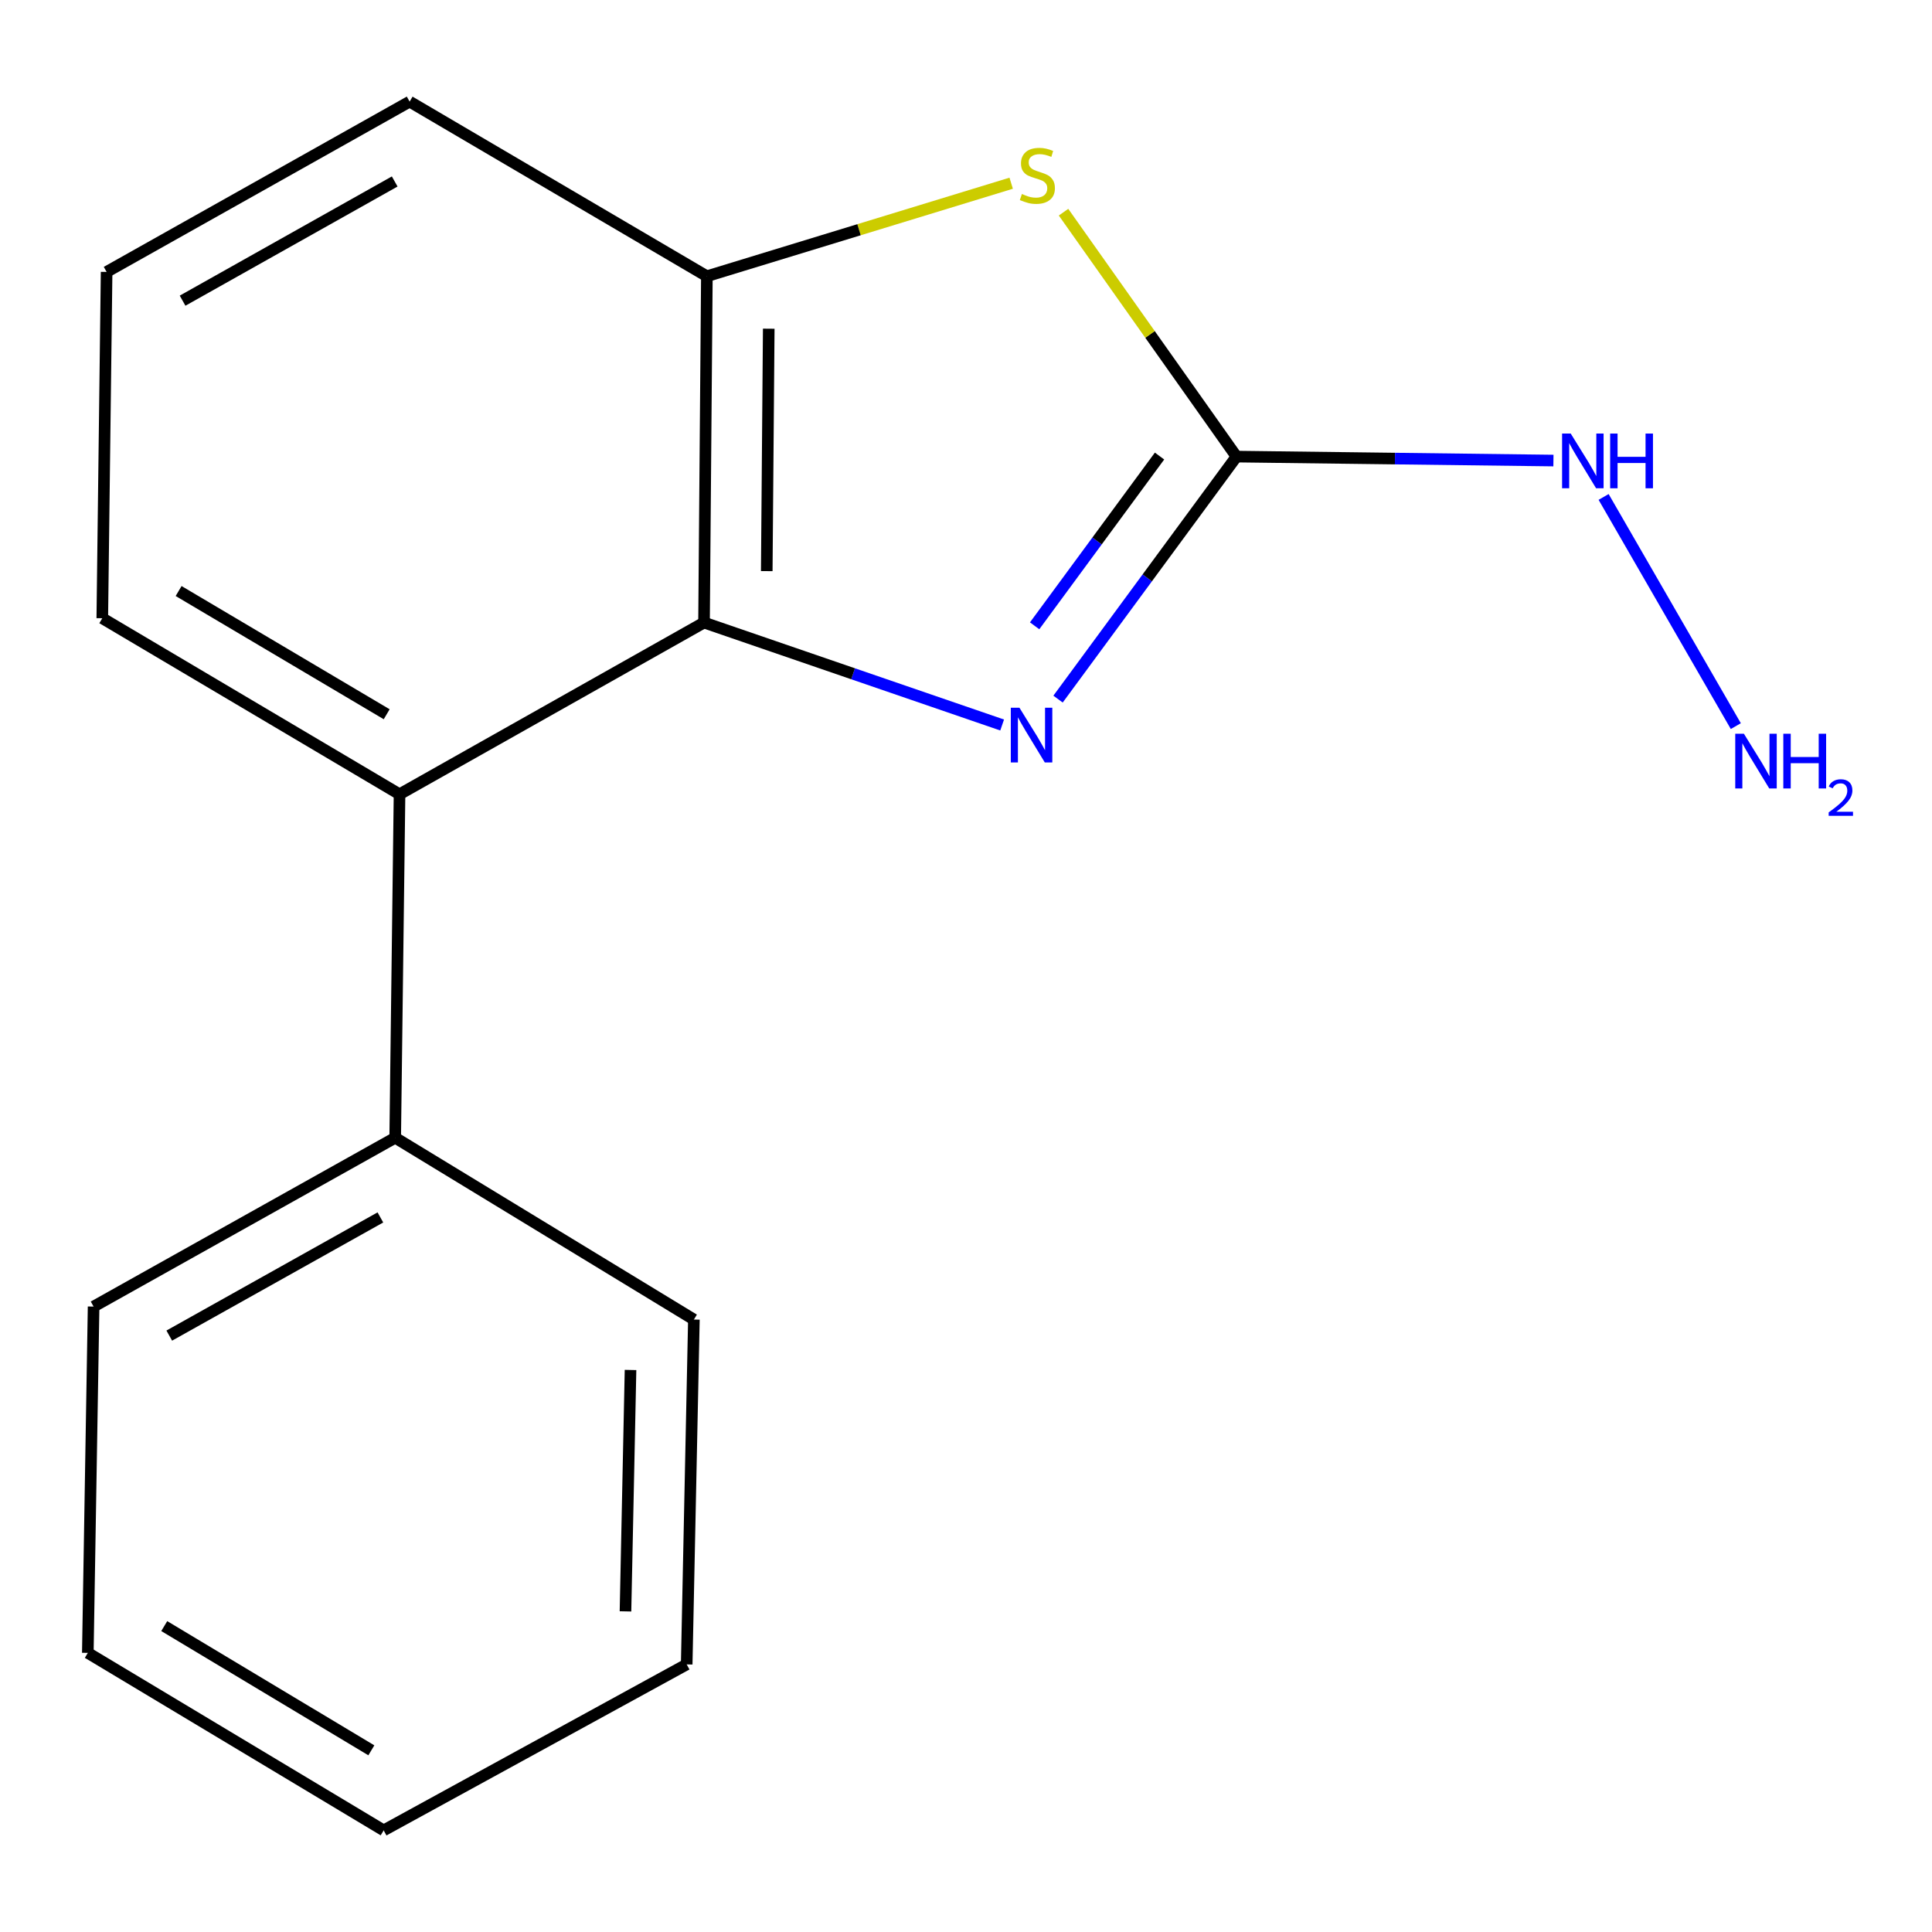 <?xml version='1.0' encoding='iso-8859-1'?>
<svg version='1.1' baseProfile='full'
              xmlns='http://www.w3.org/2000/svg'
                      xmlns:rdkit='http://www.rdkit.org/xml'
                      xmlns:xlink='http://www.w3.org/1999/xlink'
                  xml:space='preserve'
width='1000px' height='1000px' viewBox='0 0 1000 1000'>
<!-- END OF HEADER -->
<rect style='opacity:1.0;fill:#FFFFFF;stroke:none' width='1000' height='1000' x='0' y='0'> </rect>
<path class='bond-0' d='M 547.641,361.858 L 593.822,299.096' style='fill:none;fill-rule:evenodd;stroke:#0000FF;stroke-width:6px;stroke-linecap:butt;stroke-linejoin:miter;stroke-opacity:1' />
<path class='bond-0' d='M 593.822,299.096 L 640.002,236.334' style='fill:none;fill-rule:evenodd;stroke:#000000;stroke-width:6px;stroke-linecap:butt;stroke-linejoin:miter;stroke-opacity:1' />
<path class='bond-0' d='M 535.523,323.918 L 567.849,279.985' style='fill:none;fill-rule:evenodd;stroke:#0000FF;stroke-width:6px;stroke-linecap:butt;stroke-linejoin:miter;stroke-opacity:1' />
<path class='bond-0' d='M 567.849,279.985 L 600.175,236.052' style='fill:none;fill-rule:evenodd;stroke:#000000;stroke-width:6px;stroke-linecap:butt;stroke-linejoin:miter;stroke-opacity:1' />
<path class='bond-1' d='M 518.709,375.261 L 441.557,348.748' style='fill:none;fill-rule:evenodd;stroke:#0000FF;stroke-width:6px;stroke-linecap:butt;stroke-linejoin:miter;stroke-opacity:1' />
<path class='bond-1' d='M 441.557,348.748 L 364.405,322.234' style='fill:none;fill-rule:evenodd;stroke:#000000;stroke-width:6px;stroke-linecap:butt;stroke-linejoin:miter;stroke-opacity:1' />
<path class='bond-2' d='M 640.002,236.334 L 595.241,173.079' style='fill:none;fill-rule:evenodd;stroke:#000000;stroke-width:6px;stroke-linecap:butt;stroke-linejoin:miter;stroke-opacity:1' />
<path class='bond-2' d='M 595.241,173.079 L 550.48,109.824' style='fill:none;fill-rule:evenodd;stroke:#CCCC00;stroke-width:6px;stroke-linecap:butt;stroke-linejoin:miter;stroke-opacity:1' />
<path class='bond-5' d='M 640.002,236.334 L 722.026,237.359' style='fill:none;fill-rule:evenodd;stroke:#000000;stroke-width:6px;stroke-linecap:butt;stroke-linejoin:miter;stroke-opacity:1' />
<path class='bond-5' d='M 722.026,237.359 L 804.051,238.383' style='fill:none;fill-rule:evenodd;stroke:#0000FF;stroke-width:6px;stroke-linecap:butt;stroke-linejoin:miter;stroke-opacity:1' />
<path class='bond-3' d='M 364.405,322.234 L 365.874,142.981' style='fill:none;fill-rule:evenodd;stroke:#000000;stroke-width:6px;stroke-linecap:butt;stroke-linejoin:miter;stroke-opacity:1' />
<path class='bond-3' d='M 396.87,295.61 L 397.899,170.133' style='fill:none;fill-rule:evenodd;stroke:#000000;stroke-width:6px;stroke-linecap:butt;stroke-linejoin:miter;stroke-opacity:1' />
<path class='bond-4' d='M 364.405,322.234 L 206.793,411.108' style='fill:none;fill-rule:evenodd;stroke:#000000;stroke-width:6px;stroke-linecap:butt;stroke-linejoin:miter;stroke-opacity:1' />
<path class='bond-16' d='M 523.388,94.831 L 444.631,118.906' style='fill:none;fill-rule:evenodd;stroke:#CCCC00;stroke-width:6px;stroke-linecap:butt;stroke-linejoin:miter;stroke-opacity:1' />
<path class='bond-16' d='M 444.631,118.906 L 365.874,142.981' style='fill:none;fill-rule:evenodd;stroke:#000000;stroke-width:6px;stroke-linecap:butt;stroke-linejoin:miter;stroke-opacity:1' />
<path class='bond-9' d='M 365.874,142.981 L 212.024,52.602' style='fill:none;fill-rule:evenodd;stroke:#000000;stroke-width:6px;stroke-linecap:butt;stroke-linejoin:miter;stroke-opacity:1' />
<path class='bond-6' d='M 206.793,411.108 L 204.554,588.892' style='fill:none;fill-rule:evenodd;stroke:#000000;stroke-width:6px;stroke-linecap:butt;stroke-linejoin:miter;stroke-opacity:1' />
<path class='bond-8' d='M 206.793,411.108 L 52.943,319.995' style='fill:none;fill-rule:evenodd;stroke:#000000;stroke-width:6px;stroke-linecap:butt;stroke-linejoin:miter;stroke-opacity:1' />
<path class='bond-8' d='M 200.147,369.695 L 92.452,305.916' style='fill:none;fill-rule:evenodd;stroke:#000000;stroke-width:6px;stroke-linecap:butt;stroke-linejoin:miter;stroke-opacity:1' />
<path class='bond-7' d='M 830.028,257.217 L 898.455,375.84' style='fill:none;fill-rule:evenodd;stroke:#0000FF;stroke-width:6px;stroke-linecap:butt;stroke-linejoin:miter;stroke-opacity:1' />
<path class='bond-11' d='M 204.554,588.892 L 48.446,676.279' style='fill:none;fill-rule:evenodd;stroke:#000000;stroke-width:6px;stroke-linecap:butt;stroke-linejoin:miter;stroke-opacity:1' />
<path class='bond-11' d='M 196.888,630.137 L 87.613,691.308' style='fill:none;fill-rule:evenodd;stroke:#000000;stroke-width:6px;stroke-linecap:butt;stroke-linejoin:miter;stroke-opacity:1' />
<path class='bond-12' d='M 204.554,588.892 L 359.156,682.997' style='fill:none;fill-rule:evenodd;stroke:#000000;stroke-width:6px;stroke-linecap:butt;stroke-linejoin:miter;stroke-opacity:1' />
<path class='bond-10' d='M 52.943,319.995 L 55.182,140.742' style='fill:none;fill-rule:evenodd;stroke:#000000;stroke-width:6px;stroke-linecap:butt;stroke-linejoin:miter;stroke-opacity:1' />
<path class='bond-17' d='M 212.024,52.602 L 55.182,140.742' style='fill:none;fill-rule:evenodd;stroke:#000000;stroke-width:6px;stroke-linecap:butt;stroke-linejoin:miter;stroke-opacity:1' />
<path class='bond-17' d='M 204.295,93.935 L 94.506,155.632' style='fill:none;fill-rule:evenodd;stroke:#000000;stroke-width:6px;stroke-linecap:butt;stroke-linejoin:miter;stroke-opacity:1' />
<path class='bond-13' d='M 48.446,676.279 L 45.455,855.532' style='fill:none;fill-rule:evenodd;stroke:#000000;stroke-width:6px;stroke-linecap:butt;stroke-linejoin:miter;stroke-opacity:1' />
<path class='bond-14' d='M 359.156,682.997 L 355.43,861.497' style='fill:none;fill-rule:evenodd;stroke:#000000;stroke-width:6px;stroke-linecap:butt;stroke-linejoin:miter;stroke-opacity:1' />
<path class='bond-14' d='M 326.358,709.099 L 323.749,834.049' style='fill:none;fill-rule:evenodd;stroke:#000000;stroke-width:6px;stroke-linecap:butt;stroke-linejoin:miter;stroke-opacity:1' />
<path class='bond-18' d='M 45.455,855.532 L 198.588,947.398' style='fill:none;fill-rule:evenodd;stroke:#000000;stroke-width:6px;stroke-linecap:butt;stroke-linejoin:miter;stroke-opacity:1' />
<path class='bond-18' d='M 85.013,841.66 L 192.207,905.966' style='fill:none;fill-rule:evenodd;stroke:#000000;stroke-width:6px;stroke-linecap:butt;stroke-linejoin:miter;stroke-opacity:1' />
<path class='bond-15' d='M 355.43,861.497 L 198.588,947.398' style='fill:none;fill-rule:evenodd;stroke:#000000;stroke-width:6px;stroke-linecap:butt;stroke-linejoin:miter;stroke-opacity:1' />
<path  class='atom-0' d='M 527.67 366.332
L 536.95 381.332
Q 537.87 382.812, 539.35 385.492
Q 540.83 388.172, 540.91 388.332
L 540.91 366.332
L 544.67 366.332
L 544.67 394.652
L 540.79 394.652
L 530.83 378.252
Q 529.67 376.332, 528.43 374.132
Q 527.23 371.932, 526.87 371.252
L 526.87 394.652
L 523.19 394.652
L 523.19 366.332
L 527.67 366.332
' fill='#0000FF'/>
<path  class='atom-3' d='M 528.94 100.409
Q 529.26 100.529, 530.58 101.089
Q 531.9 101.649, 533.34 102.009
Q 534.82 102.329, 536.26 102.329
Q 538.94 102.329, 540.5 101.049
Q 542.06 99.729, 542.06 97.449
Q 542.06 95.889, 541.26 94.929
Q 540.5 93.969, 539.3 93.449
Q 538.1 92.929, 536.1 92.329
Q 533.58 91.569, 532.06 90.849
Q 530.58 90.129, 529.5 88.609
Q 528.46 87.089, 528.46 84.529
Q 528.46 80.969, 530.86 78.769
Q 533.3 76.569, 538.1 76.569
Q 541.38 76.569, 545.1 78.129
L 544.18 81.209
Q 540.78 79.809, 538.22 79.809
Q 535.46 79.809, 533.94 80.969
Q 532.42 82.089, 532.46 84.049
Q 532.46 85.569, 533.22 86.489
Q 534.02 87.409, 535.14 87.929
Q 536.3 88.449, 538.22 89.049
Q 540.78 89.849, 542.3 90.649
Q 543.82 91.449, 544.9 93.089
Q 546.02 94.689, 546.02 97.449
Q 546.02 101.369, 543.38 103.489
Q 540.78 105.569, 536.42 105.569
Q 533.9 105.569, 531.98 105.009
Q 530.1 104.489, 527.86 103.569
L 528.94 100.409
' fill='#CCCC00'/>
<path  class='atom-6' d='M 813.013 224.413
L 822.293 239.413
Q 823.213 240.893, 824.693 243.573
Q 826.173 246.253, 826.253 246.413
L 826.253 224.413
L 830.013 224.413
L 830.013 252.733
L 826.133 252.733
L 816.173 236.333
Q 815.013 234.413, 813.773 232.213
Q 812.573 230.013, 812.213 229.333
L 812.213 252.733
L 808.533 252.733
L 808.533 224.413
L 813.013 224.413
' fill='#0000FF'/>
<path  class='atom-6' d='M 833.413 224.413
L 837.253 224.413
L 837.253 236.453
L 851.733 236.453
L 851.733 224.413
L 855.573 224.413
L 855.573 252.733
L 851.733 252.733
L 851.733 239.653
L 837.253 239.653
L 837.253 252.733
L 833.413 252.733
L 833.413 224.413
' fill='#0000FF'/>
<path  class='atom-8' d='M 902.639 379.786
L 911.919 394.786
Q 912.839 396.266, 914.319 398.946
Q 915.799 401.626, 915.879 401.786
L 915.879 379.786
L 919.639 379.786
L 919.639 408.106
L 915.759 408.106
L 905.799 391.706
Q 904.639 389.786, 903.399 387.586
Q 902.199 385.386, 901.839 384.706
L 901.839 408.106
L 898.159 408.106
L 898.159 379.786
L 902.639 379.786
' fill='#0000FF'/>
<path  class='atom-8' d='M 923.039 379.786
L 926.879 379.786
L 926.879 391.826
L 941.359 391.826
L 941.359 379.786
L 945.199 379.786
L 945.199 408.106
L 941.359 408.106
L 941.359 395.026
L 926.879 395.026
L 926.879 408.106
L 923.039 408.106
L 923.039 379.786
' fill='#0000FF'/>
<path  class='atom-8' d='M 946.572 407.112
Q 947.258 405.344, 948.895 404.367
Q 950.532 403.364, 952.802 403.364
Q 955.627 403.364, 957.211 404.895
Q 958.795 406.426, 958.795 409.145
Q 958.795 411.917, 956.736 414.504
Q 954.703 417.092, 950.479 420.154
L 959.112 420.154
L 959.112 422.266
L 946.519 422.266
L 946.519 420.497
Q 950.004 418.016, 952.063 416.168
Q 954.149 414.32, 955.152 412.656
Q 956.155 410.993, 956.155 409.277
Q 956.155 407.482, 955.258 406.479
Q 954.36 405.476, 952.802 405.476
Q 951.298 405.476, 950.294 406.083
Q 949.291 406.69, 948.578 408.036
L 946.572 407.112
' fill='#0000FF'/>
</svg>
